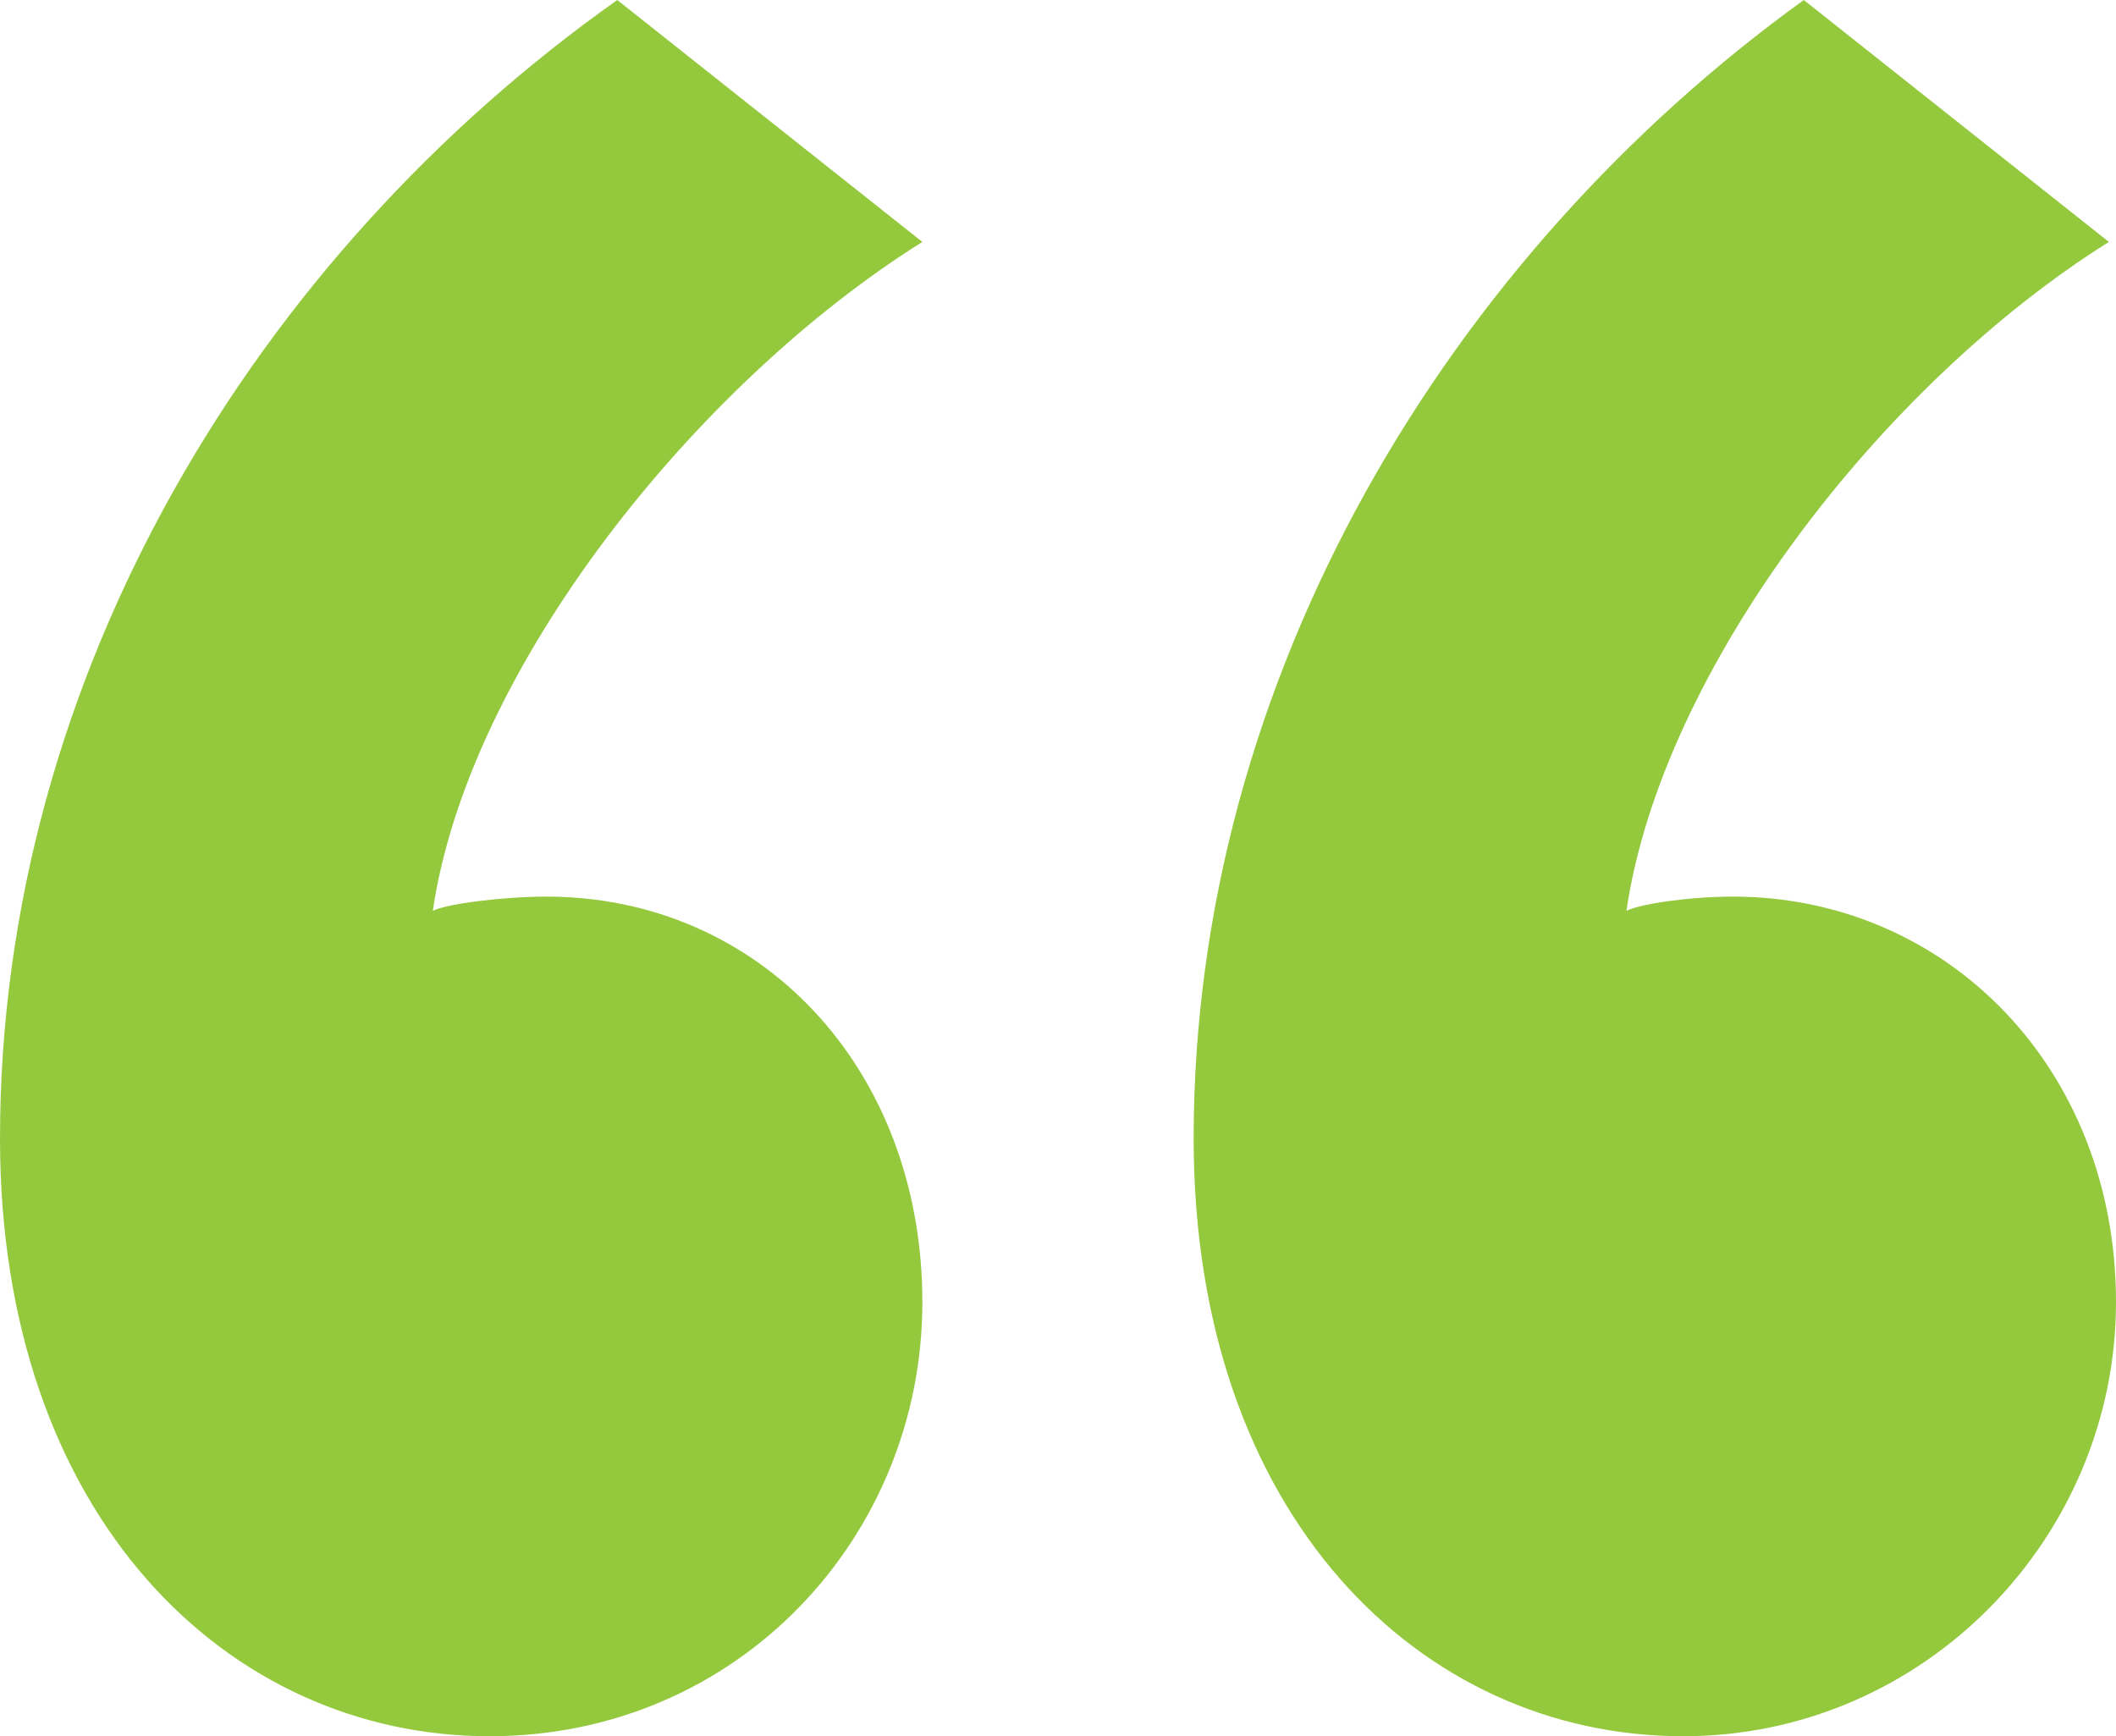 <?xml version="1.0" encoding="UTF-8"?>
<svg width="39px" height="32px" viewBox="0 0 39 32" version="1.1" xmlns="http://www.w3.org/2000/svg" xmlns:xlink="http://www.w3.org/1999/xlink">
    <title>77923091-3277-464E-A35B-429B65289AB0</title>
    <g id="Testimonial-Slider" stroke="none" stroke-width="1" fill="none" fill-rule="evenodd">
        <g id="Testimonial-Module" transform="translate(-409, -89)" fill="#94C93D" fill-rule="nonzero">
            <g id="testimonial-slide-copy" transform="translate(0, -3)">
                <path d="M418.023,124 C422.6,124 426,120.328 426,116 C426,111.672 422.992,108.525 419.069,108.525 C418.285,108.525 417.238,108.656 416.977,108.787 C417.631,104.328 421.815,99.082 426,96.459 L420.377,92 C413.708,96.721 409,104.459 409,112.984 C409,119.934 413.185,124 418.023,124 Z M440.023,124 C444.469,124 448,120.328 448,116 C448,111.672 444.862,108.525 440.938,108.525 C440.154,108.525 439.238,108.656 438.977,108.787 C439.631,104.328 443.685,99.082 447.869,96.459 L442.246,92 C435.708,96.721 431,104.459 431,112.984 C431,119.934 435.185,124 440.023,124 Z" id="“"></path>
            </g>
        </g>
    </g>
</svg>